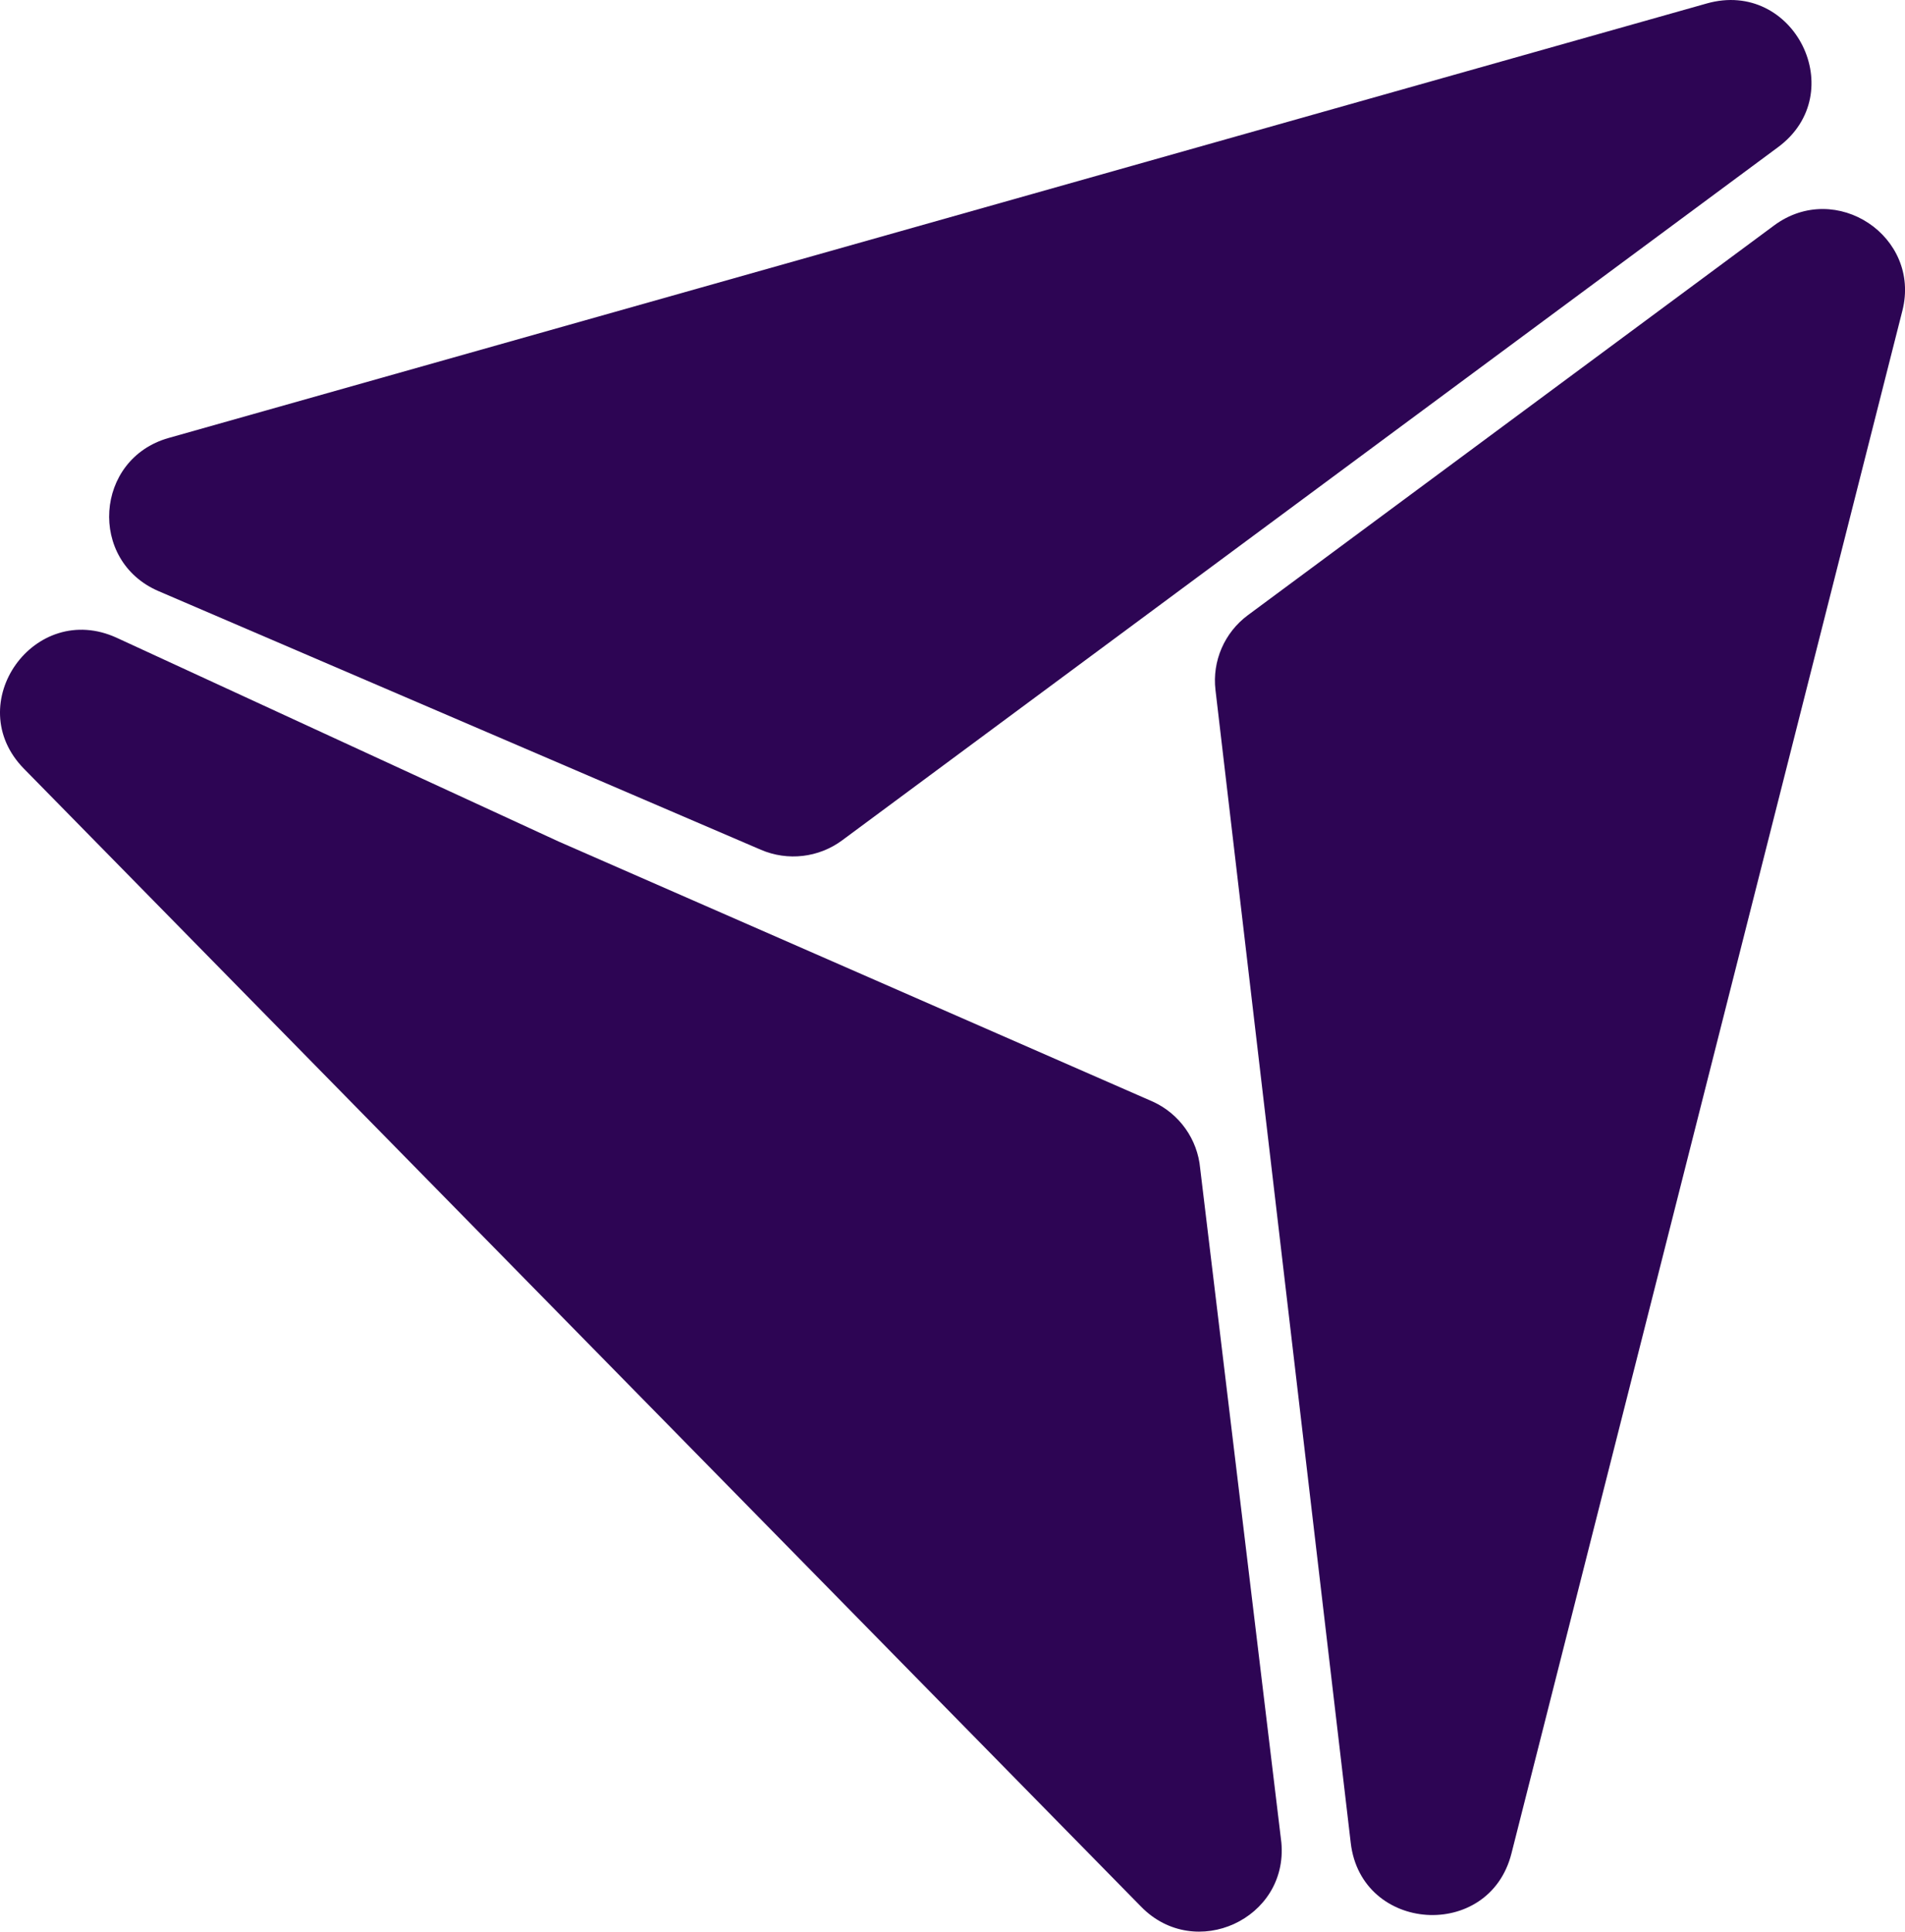 <?xml version="1.0" encoding="UTF-8"?> <svg xmlns="http://www.w3.org/2000/svg" id="Layer_1" viewBox="0 0 618.58 627.12"><defs><style>.cls-1{fill:#2d0554;}</style></defs><path class="cls-1" d="m51.49,191.92c-22.96-9.86-20.78-42.93,3.27-49.73L437.76,34.01,554.23,1.12c28.4-8.02,46.82,29.12,23.13,46.66l-126.95,94-176.95,131.04c-7.61,5.64-17.68,6.81-26.4,3.06L51.49,191.92Z"></path><path class="cls-1" d="m420.26,441.98l-25.58-217.99c-1.1-9.38,2.92-18.64,10.54-24.28l170.86-126.52c20.06-14.85,47.76,3.56,41.65,27.68l-97.34,384.09-29.6,116.79c-7.22,28.49-48.75,25.78-52.18-3.4l-18.35-156.38Z"></path><path class="cls-1" d="m181.55,273.28l192.86,84.41c8.62,3.97,14.45,12.22,15.3,21.63l26.37,218.91c2.24,24.78-28.02,38.65-45.49,20.85L92.37,335.73,7.77,249.57c-20.63-21.02,3.4-54.83,30.19-42.48l143.59,66.19Z"></path></svg> 
